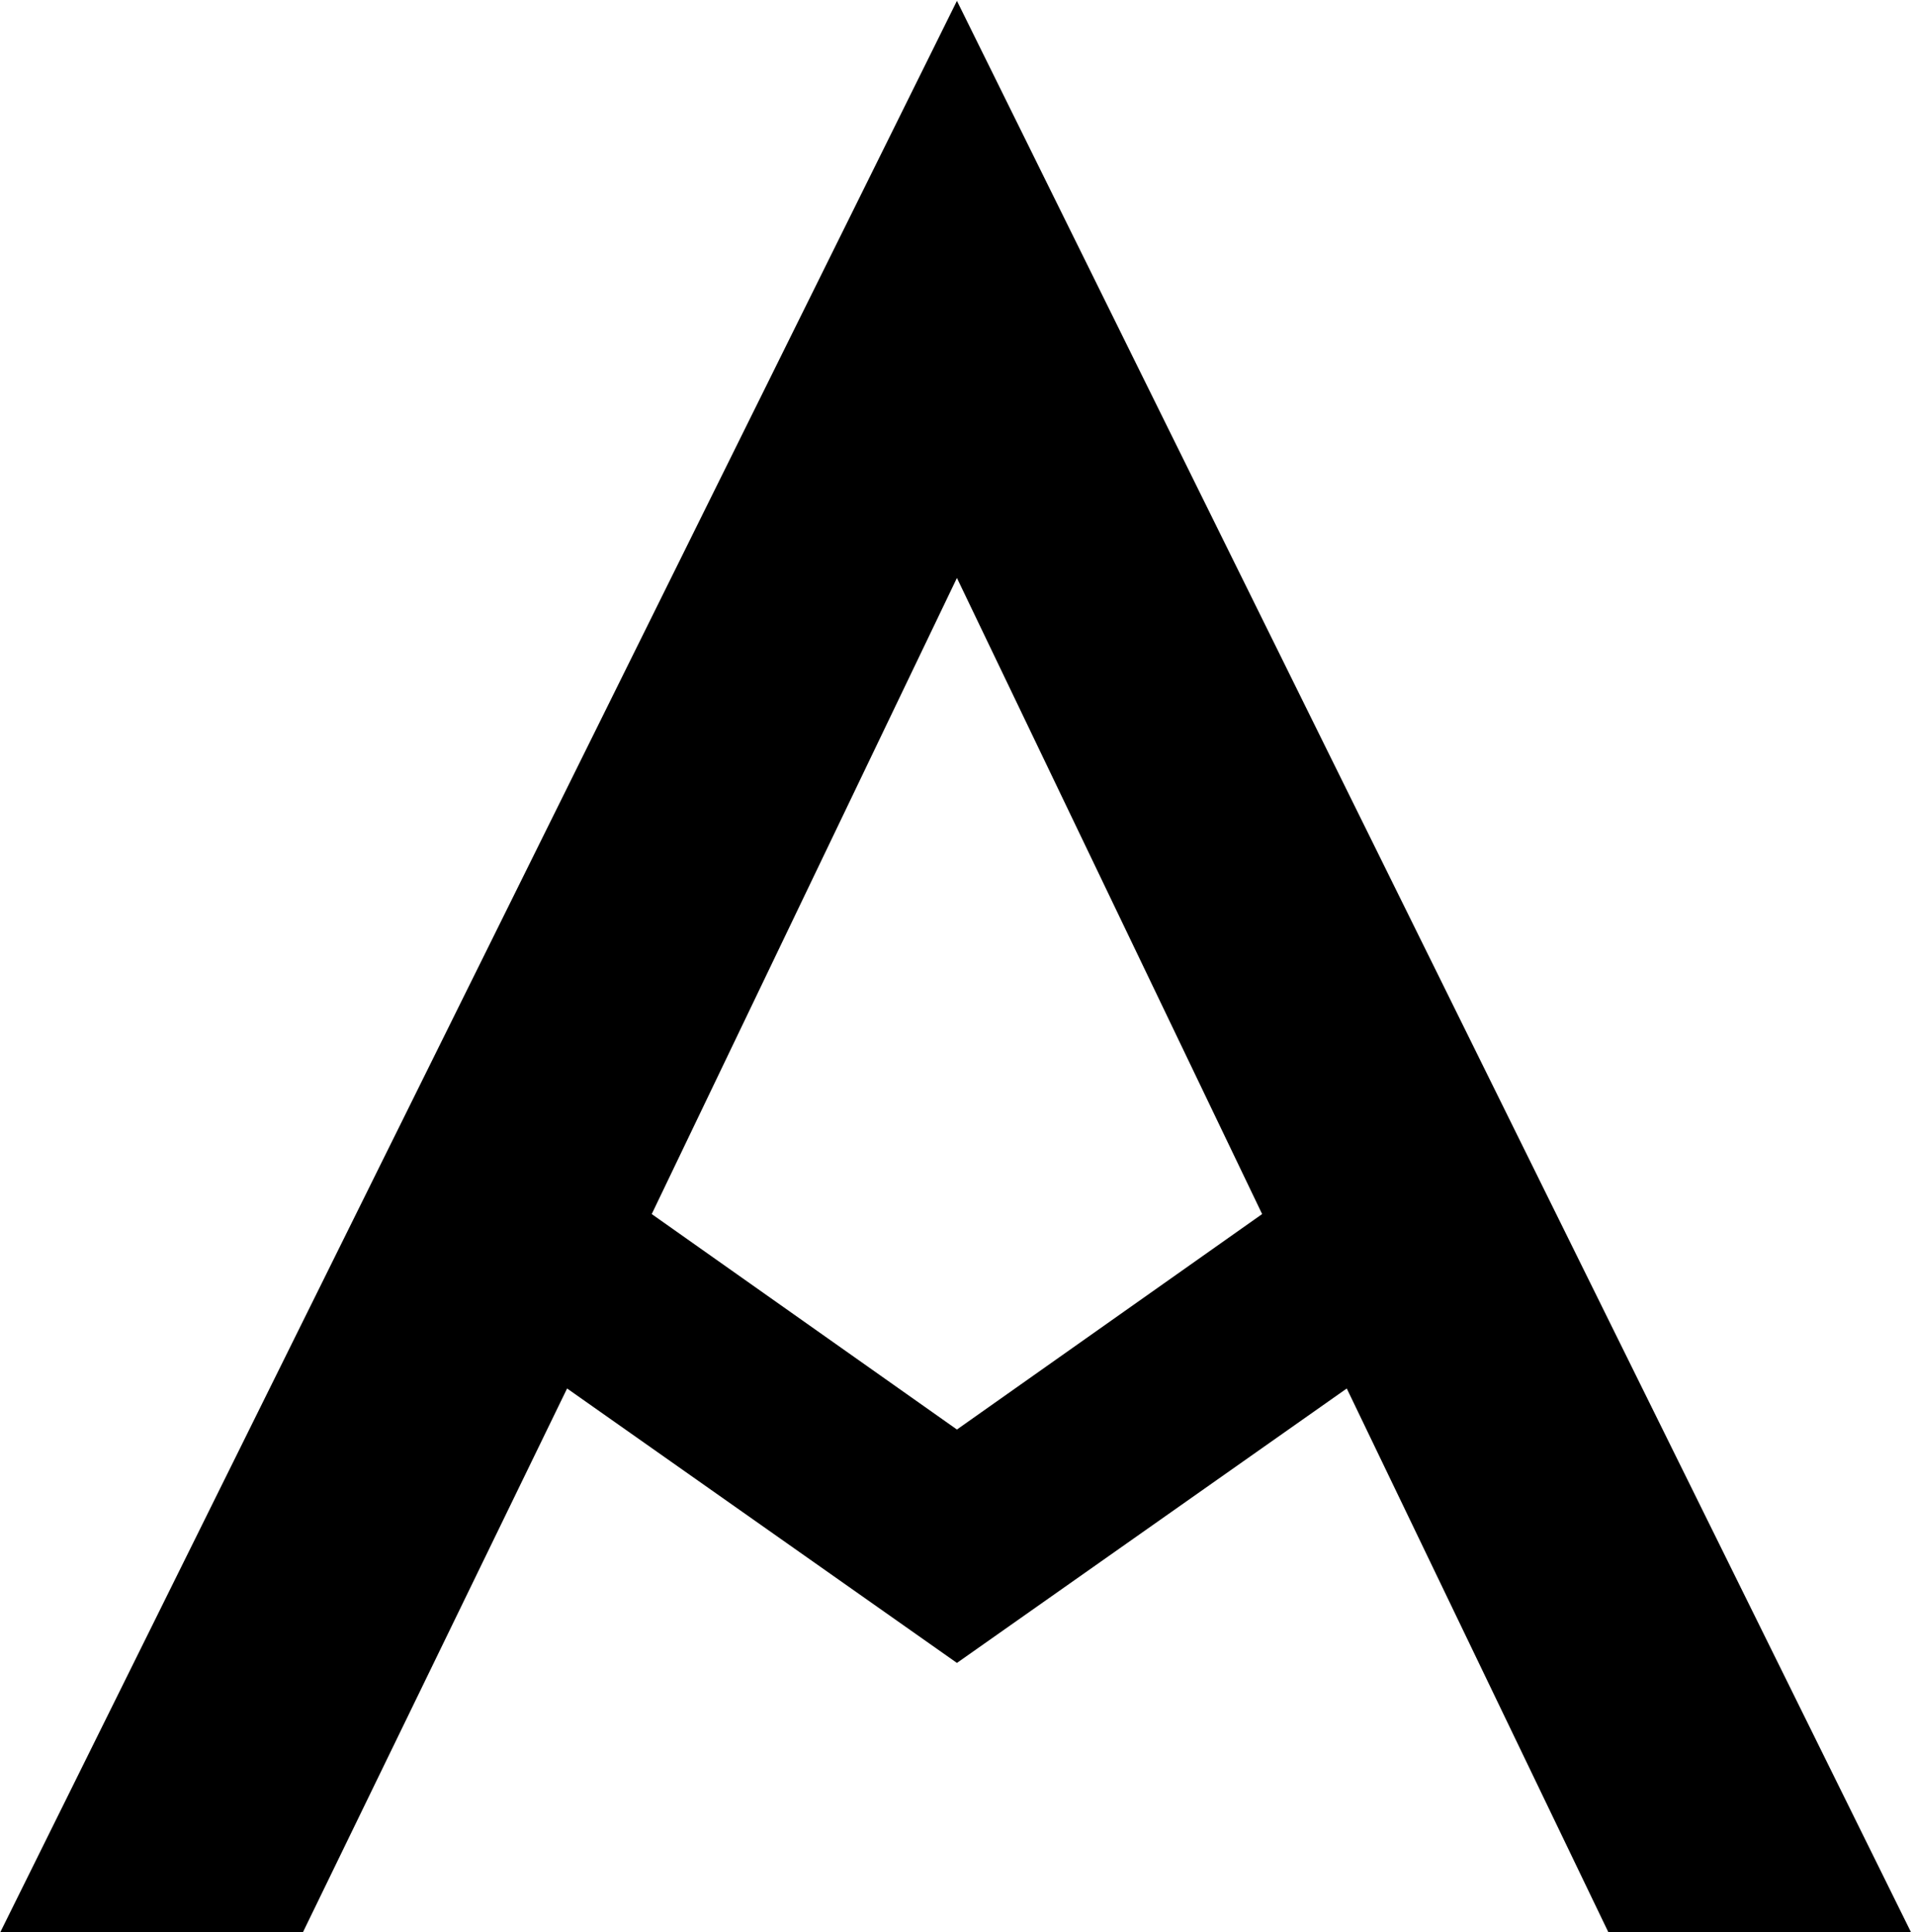 <?xml version="1.0" encoding="UTF-8" standalone="no"?>
<svg
   xmlns:svg="http://www.w3.org/2000/svg"
   xmlns="http://www.w3.org/2000/svg"
   version="1.1"
   width="336"
   height="339"
   id="svg2">
  <path
     style="font-family:'Bahnhof Regular';-inkscape-font-specification:'Bahnhof Regular, '"
     d="M 221.45,213 167.9,250.8 114.35,213 167.9,101.4 Z m 14.85,30.6 45.9,95.4 h 53.1 L 167.9,0.15 0.05,339 H 53.15 l 46.35,-95.4 68.4,48.15 z"
     aria-label="A"
     id="text4" />
</svg>
